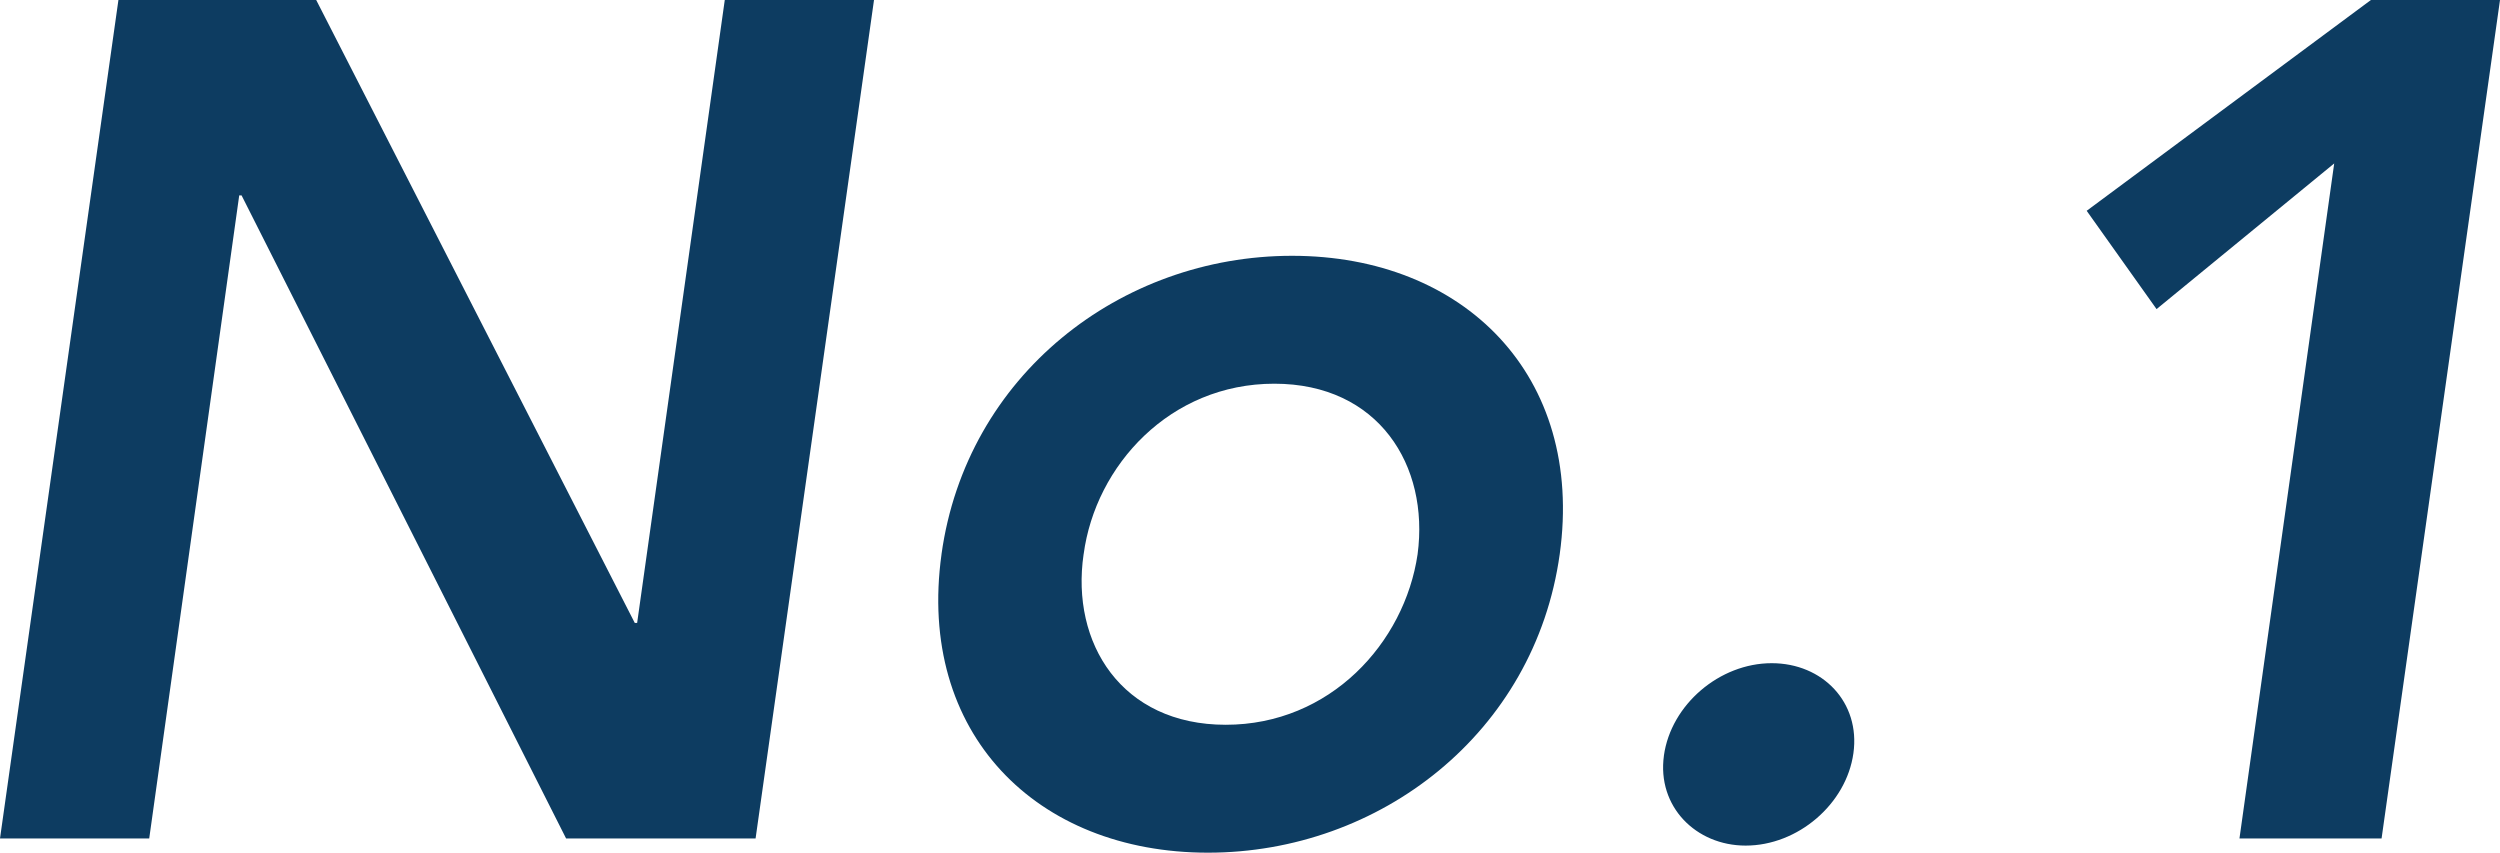 <svg xmlns="http://www.w3.org/2000/svg" width="466.531" height="159.12" viewBox="0 0 466.531 159.12"><path d="M17.459,0H45.305L62.1-120h.442L123.1,0h35.36l22.1-156.468H152.711L136.357-40.222h-.442L76.466-156.468H39.559Zm175.7-53.04c-4.641,33.371,17.68,55.692,49.725,55.692s61-22.321,65.637-55.692-17.9-55.692-49.946-55.692S197.795-86.411,193.154-53.04Zm26.52,0c2.21-16.575,16.133-31.824,35.581-31.824S284.206-69.615,282-53.04c-2.431,16.575-16.354,31.824-35.8,31.824S217.243-36.465,219.674-53.04Zm108.29,37.57c-1.326,9.5,5.967,16.8,15.249,16.8,9.724,0,18.785-7.735,20.111-17.238s-5.746-16.8-15.249-16.8C338.351-32.708,329.29-24.973,327.964-15.47ZM435.37,0h26.52l22.1-156.468H459.9l-53.04,39.338L419.9-98.787l33.15-27.183Z" transform="translate(-17.459 156.468)" fill="#0d3c61"/></svg>